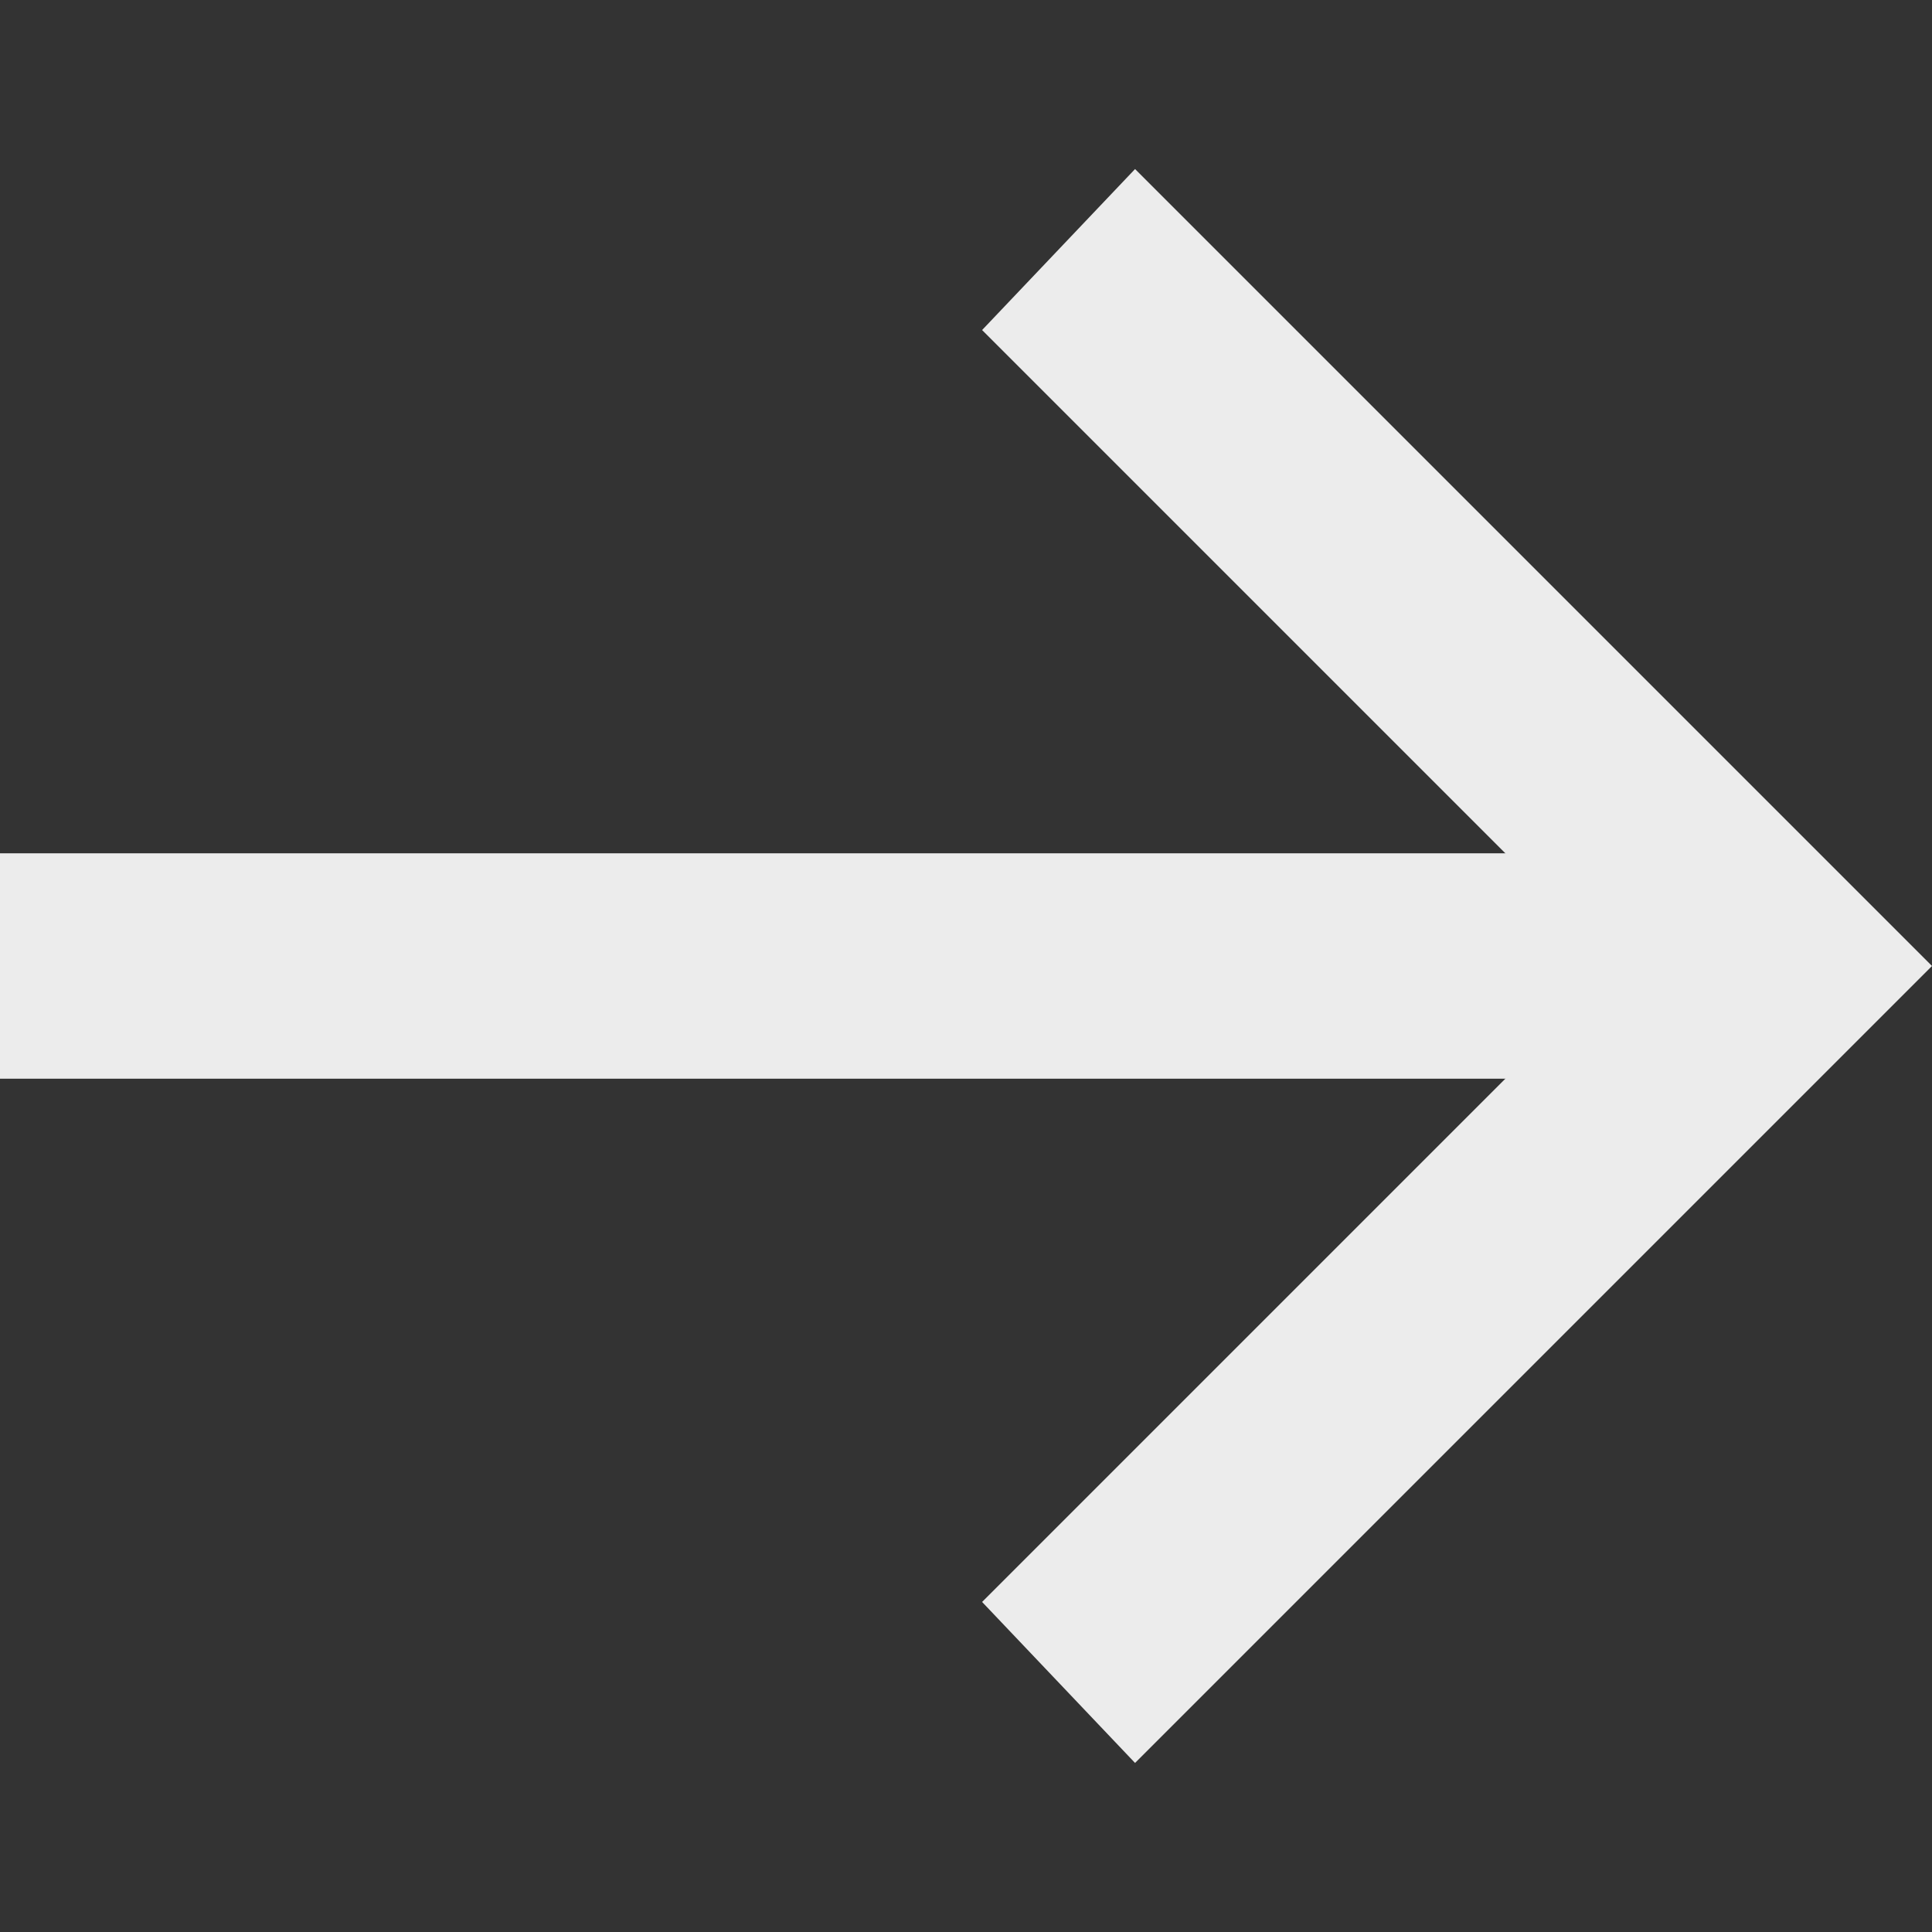 <?xml version="1.0" encoding="utf-8"?>
<!-- Generator: Adobe Illustrator 27.2.0, SVG Export Plug-In . SVG Version: 6.00 Build 0)  -->
<svg version="1.1" id="Layer_1" xmlns="http://www.w3.org/2000/svg" xmlns:xlink="http://www.w3.org/1999/xlink" x="0px" y="0px"
	 viewBox="0 0 24 24" style="enable-background:new 0 0 24 24;" xml:space="preserve">
<rect x="0" y="0" width="24" height="24" fill="#333333" stroke="none"/>
<style type="text/css">
	.st0{fill:#ECECEC;}
</style>
<g>
	<polygon class="st0" points="14.1,21.9 12.2,19.9 20.1,12 12.2,4.1 14.1,2.1 24,12 	"/>
	<rect y="10.6" class="st0" width="22.1" height="2.8"/>
</g>
</svg>
